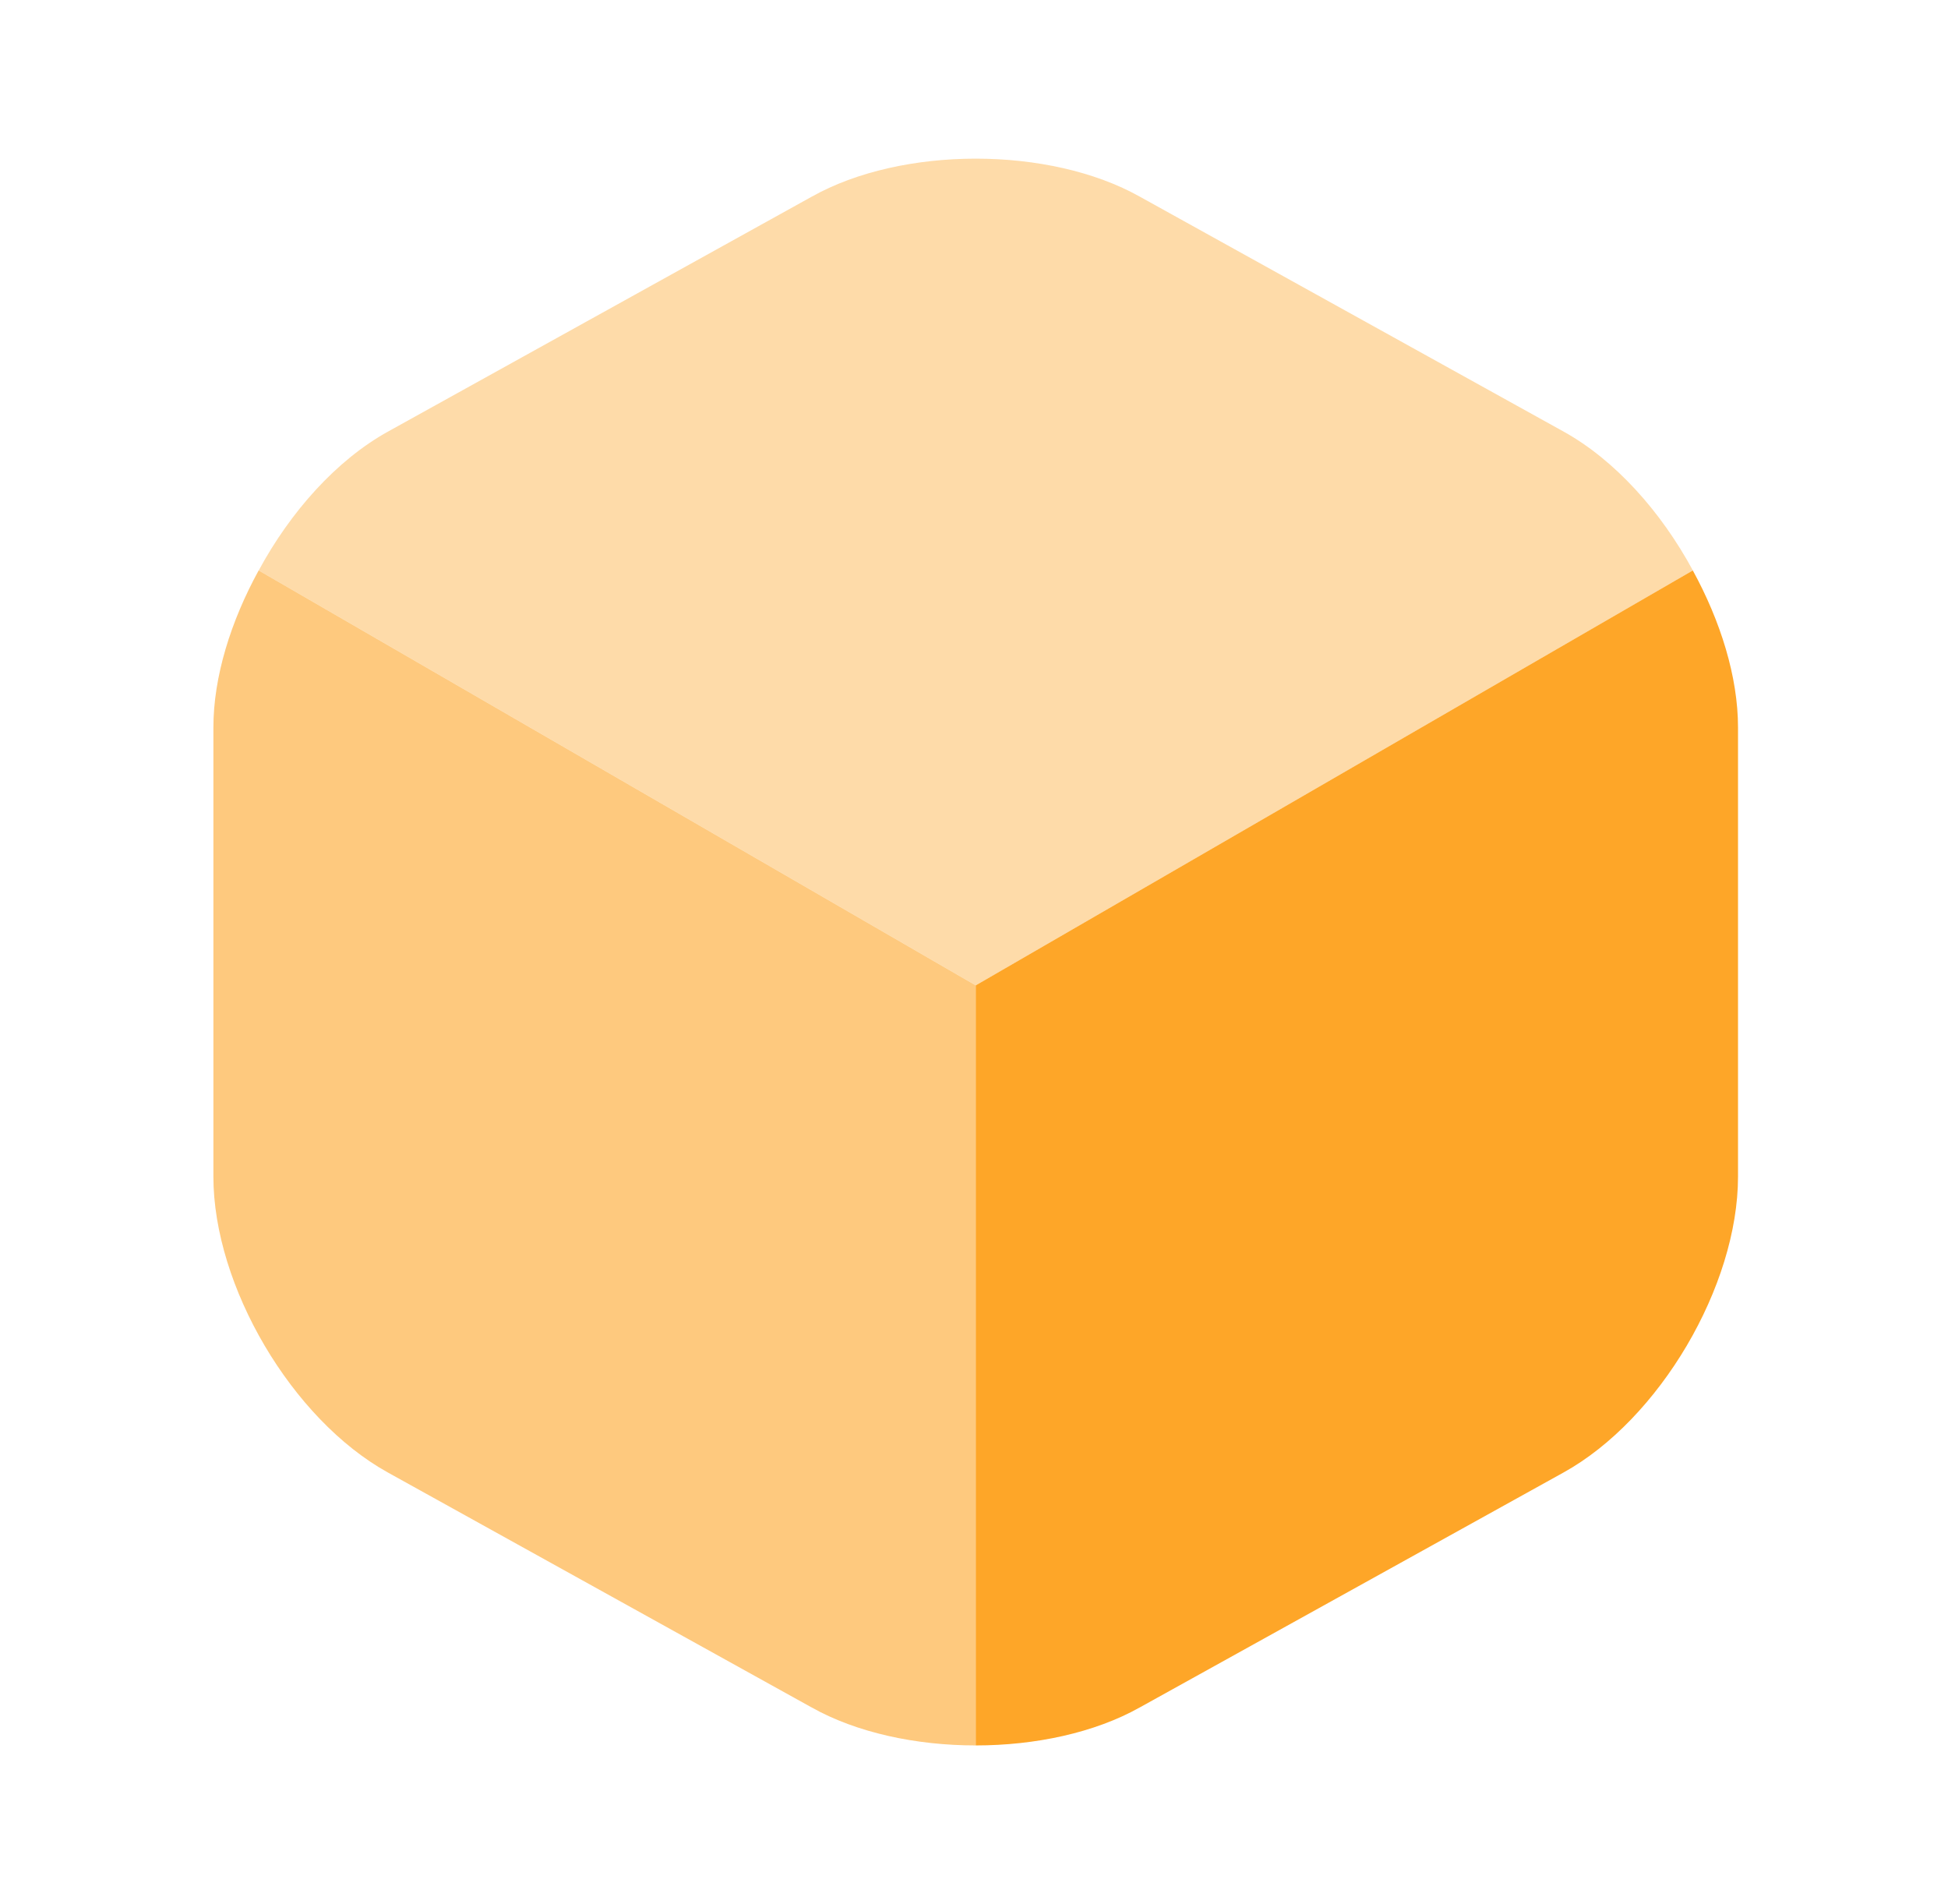 <svg width="44" height="43" viewBox="0 0 44 43" fill="none" xmlns="http://www.w3.org/2000/svg">
<path opacity="0.4" d="M38.237 12.882L22.04 22.252L5.844 12.882C6.56 11.556 7.6 10.391 8.764 9.746L18.332 4.443C20.374 3.296 23.707 3.296 25.749 4.443L35.317 9.746C36.481 10.391 37.52 11.556 38.237 12.882Z" fill="#FEA628"/>
<path opacity="0.6" d="M22.038 22.252V39.416C20.695 39.416 19.351 39.13 18.329 38.556L8.762 33.253C6.594 32.053 4.82 29.043 4.82 26.57V16.429C4.82 15.283 5.214 14.028 5.842 12.882L22.038 22.252Z" fill="#FEA628"/>
<path d="M39.257 16.429V26.57C39.257 29.043 37.483 32.053 35.315 33.253L25.748 38.556C24.727 39.13 23.383 39.416 22.039 39.416V22.252L38.236 12.882C38.863 14.028 39.257 15.283 39.257 16.429Z" fill="#FEA628"/>
</svg>
